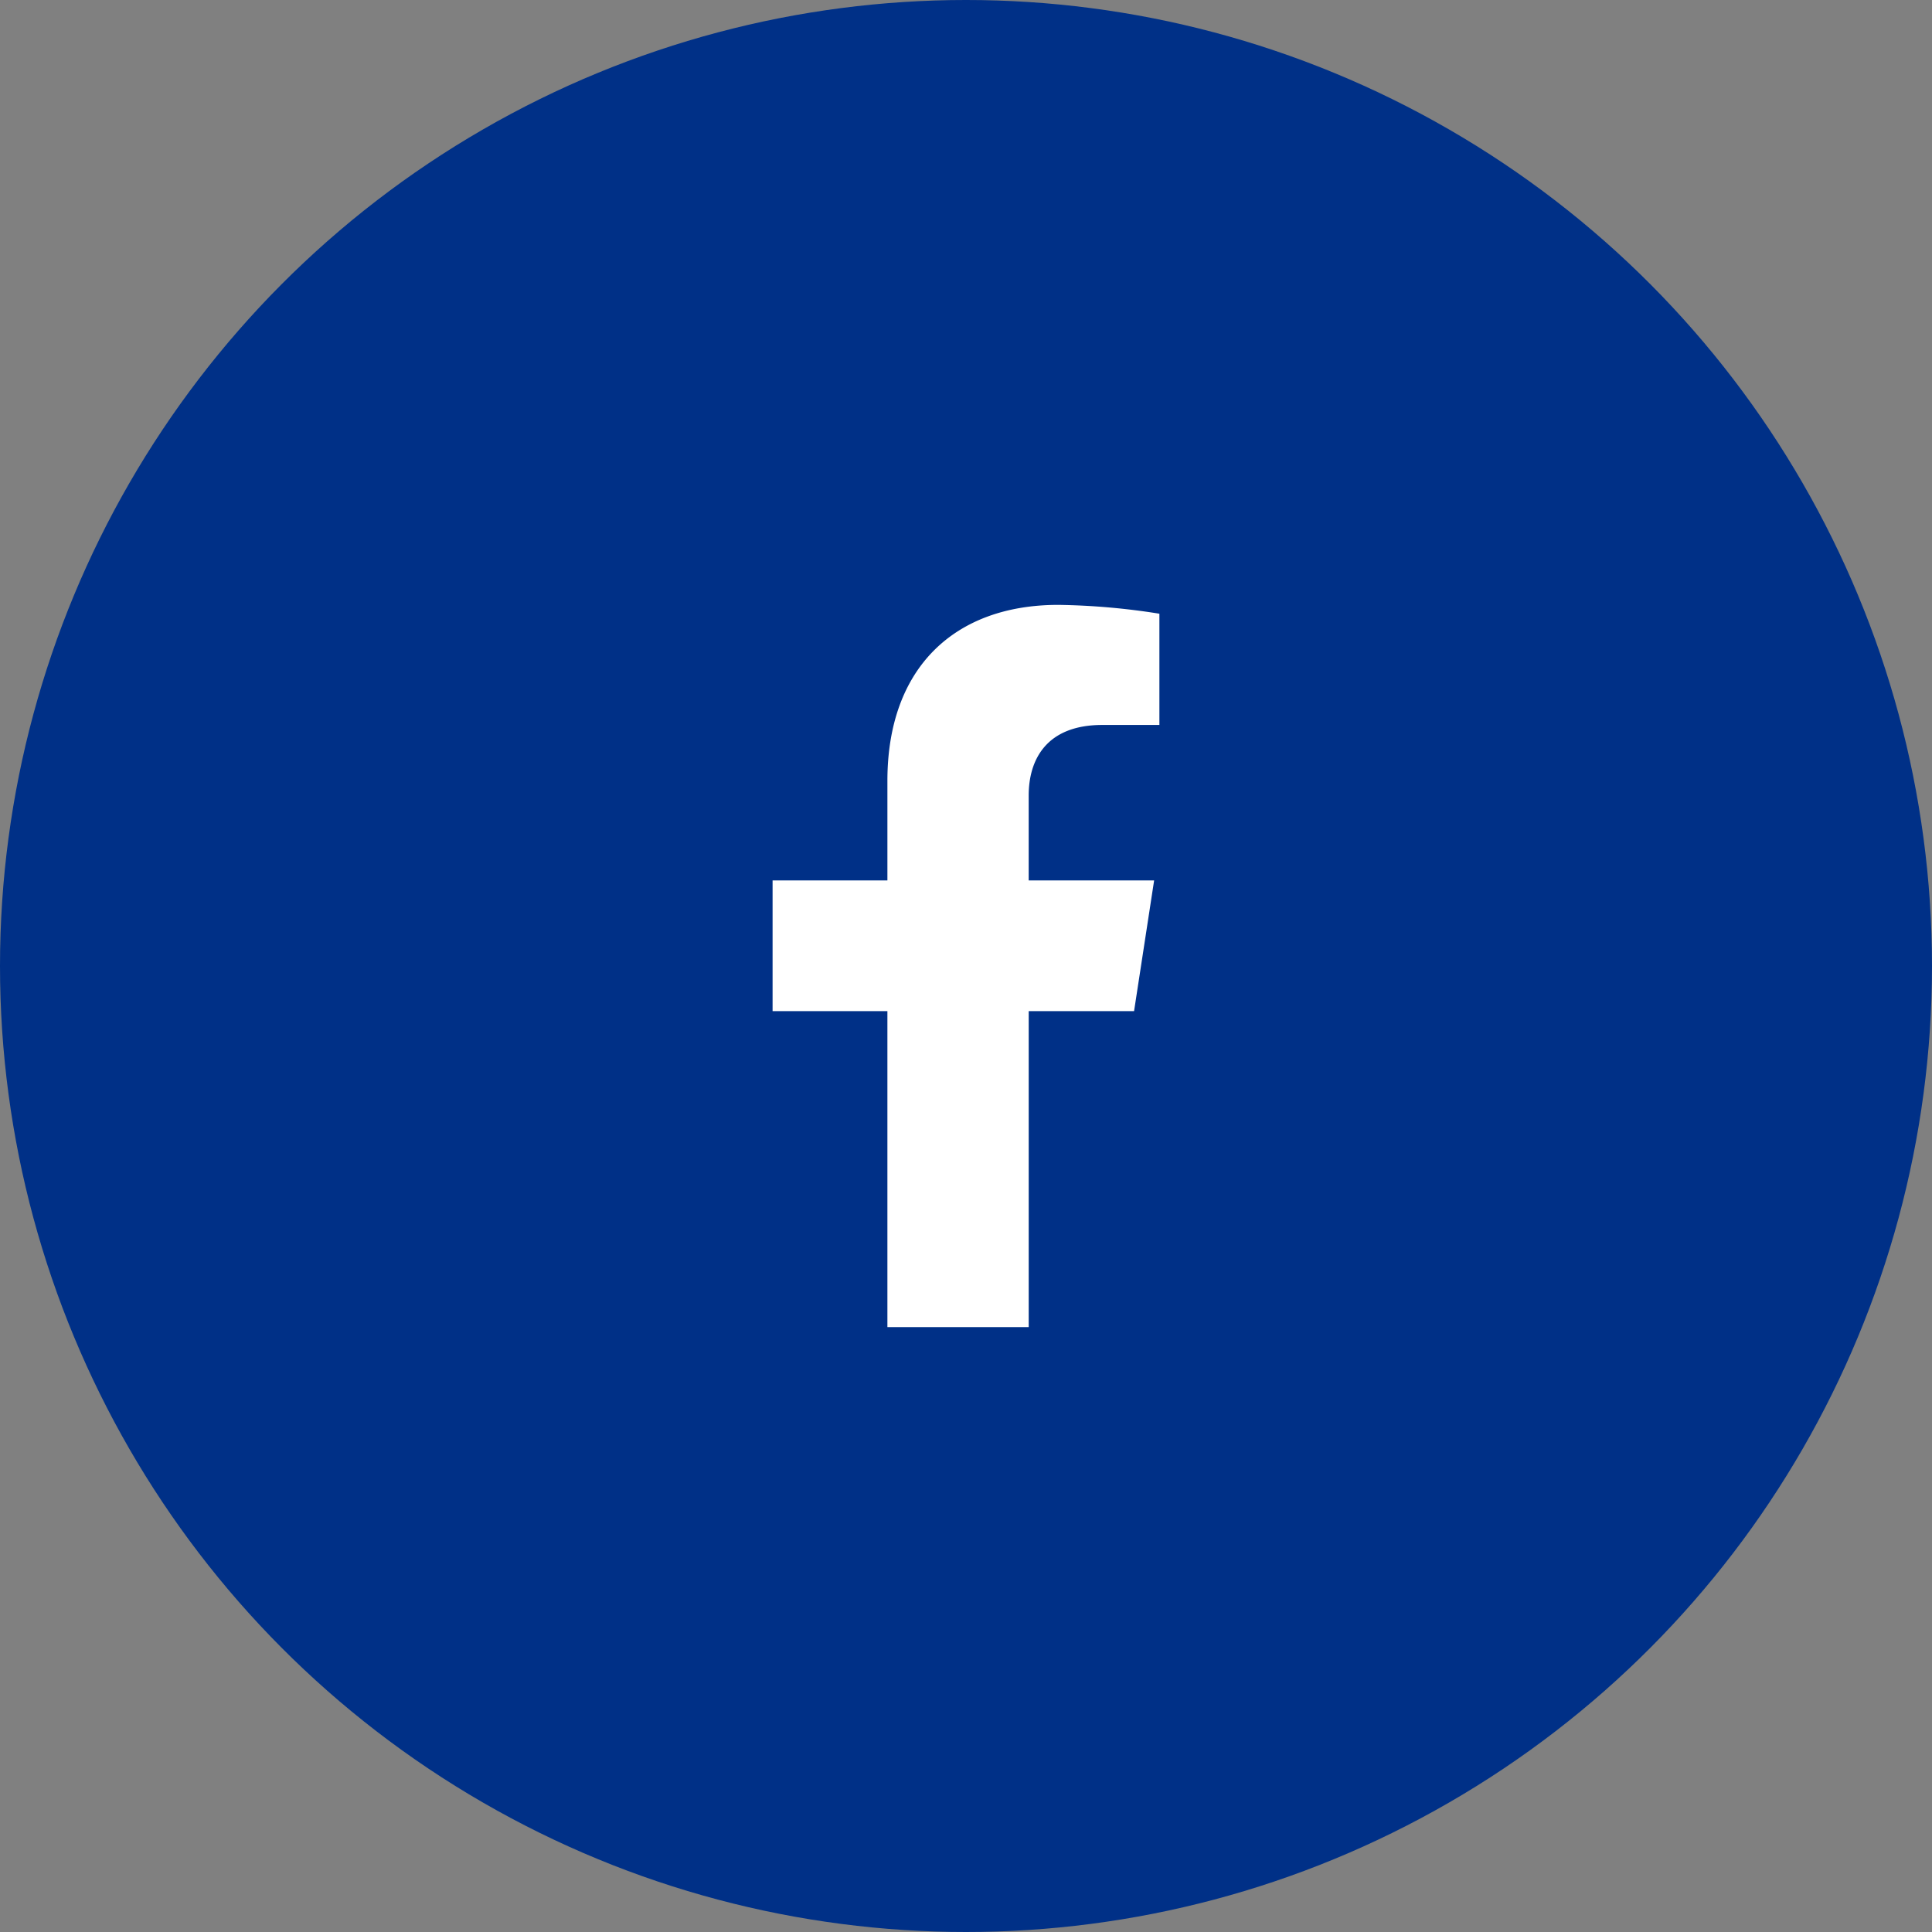 <svg id="icon-fb" xmlns="http://www.w3.org/2000/svg" width="107" height="107" viewBox="0 0 107 107">
  <rect x="0" y="0" width="107" height="107" fill="#808080" stroke="none"/>
  <circle id="Ellipse_139" data-name="Ellipse 139" cx="53.5" cy="53.5" r="53.5" fill="#003087"/>
  <path id="facebook-f-brands_1_" data-name="facebook-f-brands (1)" d="M42.91,22.5l1.111-7.239H37.074v-4.7c0-1.98.97-3.911,4.081-3.911h3.158V.489A38.509,38.509,0,0,0,38.708,0c-5.72,0-9.459,3.467-9.459,9.744v5.517H22.89V22.5h6.359V40h7.826V22.5Z" transform="translate(19.898 33.5)" fill="#fff"/>
</svg>

